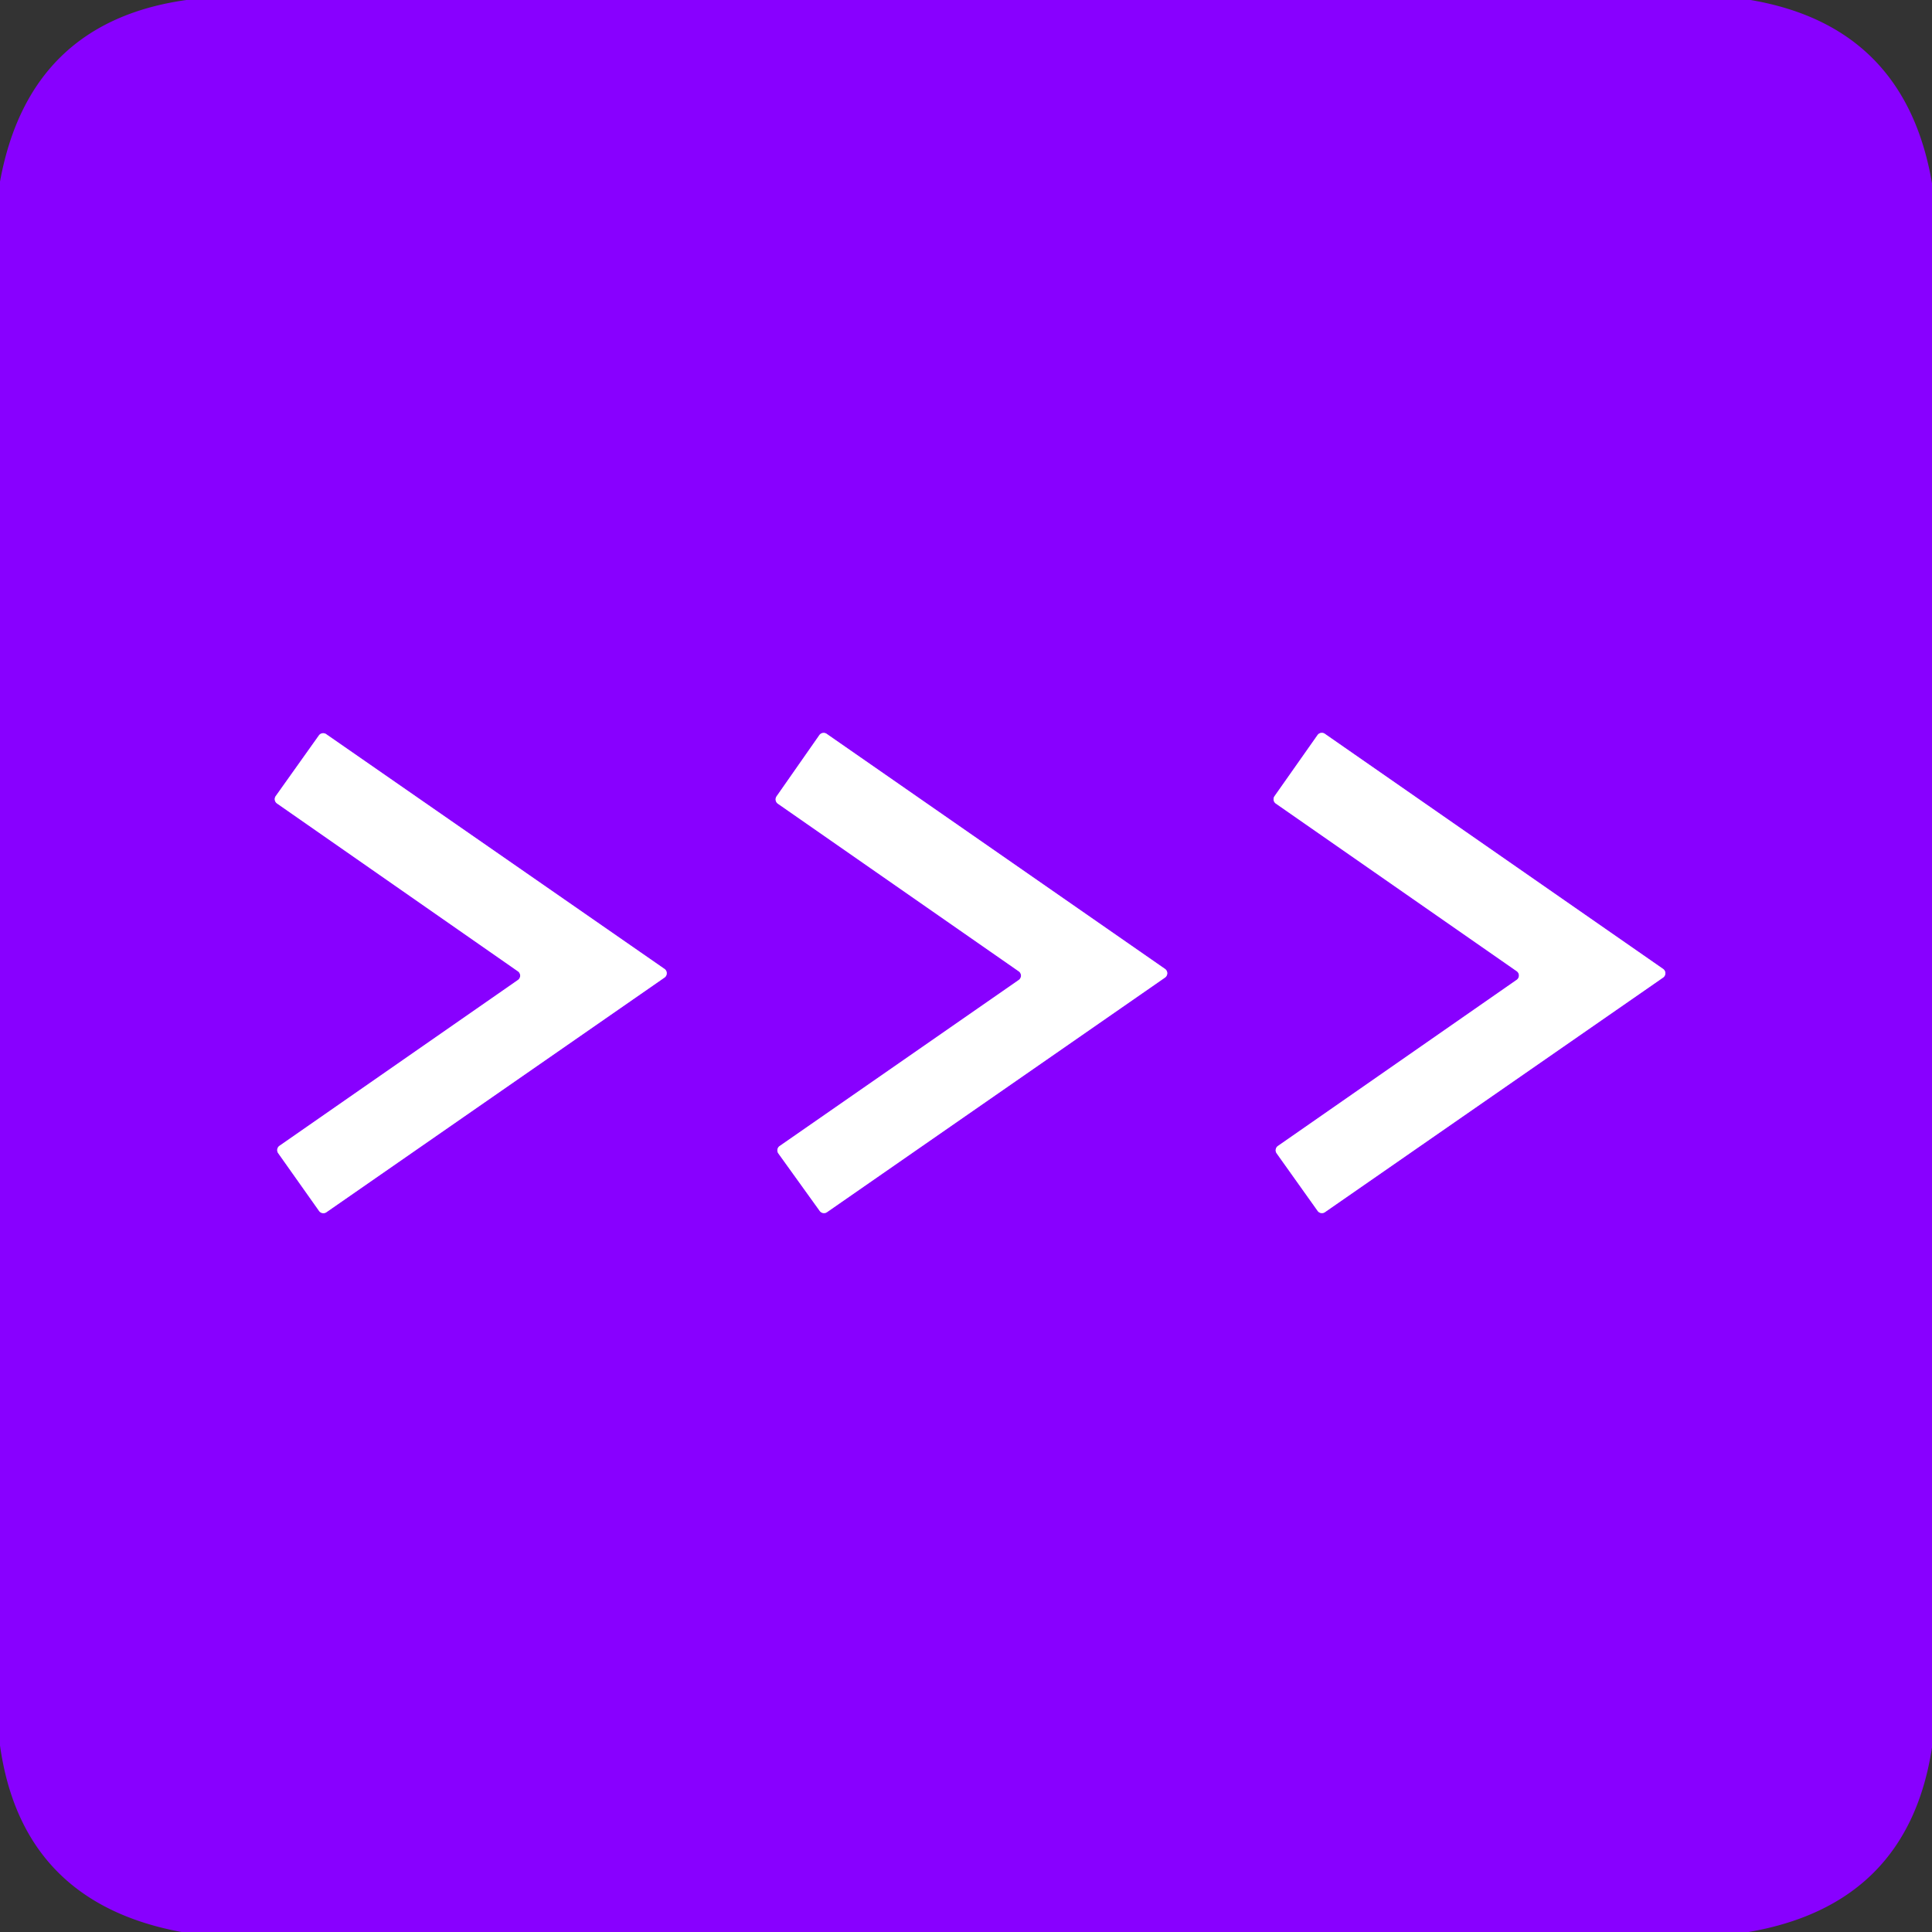 <?xml version="1.0" encoding="UTF-8" standalone="no"?>
<!DOCTYPE svg PUBLIC "-//W3C//DTD SVG 1.1//EN" "http://www.w3.org/Graphics/SVG/1.1/DTD/svg11.dtd">
<svg xmlns="http://www.w3.org/2000/svg" version="1.1" viewBox="0.00 0.00 128.00 128.00">
<rect x="0.00" y="0.00" width="128.00" height="128.00" fill="#333333" stroke="none"/>
<g stroke-width="2.00" fill="none" stroke-linecap="butt">
<path stroke="#c480ff" vector-effect="non-scaling-stroke" d="
  M 34.31 64.35
  A 0.35 0.35 0.0 0 1 34.31 64.93
  L 18.52 75.91
  A 0.35 0.35 0.0 0 0 18.43 76.40
  L 21.14 80.23
  A 0.35 0.35 0.0 0 0 21.63 80.31
  L 44.02 64.77
  A 0.35 0.35 0.0 0 0 44.02 64.19
  L 21.61 48.64
  A 0.35 0.35 0.0 0 0 21.13 48.72
  L 18.27 52.74
  A 0.35 0.35 0.0 0 0 18.35 53.23
  L 34.31 64.35"
/>
<path stroke="#c480ff" vector-effect="non-scaling-stroke" d="
  M 51.45 52.76
  A 0.35 0.35 0.0 0 0 51.54 53.25
  L 67.49 64.35
  A 0.35 0.35 0.0 0 1 67.49 64.93
  L 51.65 75.93
  A 0.35 0.35 0.0 0 0 51.57 76.42
  L 54.31 80.23
  A 0.35 0.35 0.0 0 0 54.79 80.31
  L 77.18 64.77
  A 0.35 0.35 0.0 0 0 77.18 64.19
  L 54.77 48.62
  A 0.35 0.35 0.0 0 0 54.28 48.71
  L 51.45 52.76"
/>
<path stroke="#c480ff" vector-effect="non-scaling-stroke" d="
  M 100.48 64.34
  A 0.35 0.35 0.0 0 1 100.48 64.92
  L 84.67 75.92
  A 0.35 0.35 0.0 0 0 84.58 76.41
  L 87.30 80.23
  A 0.35 0.35 0.0 0 0 87.78 80.31
  L 110.18 64.77
  A 0.35 0.35 0.0 0 0 110.18 64.19
  L 87.78 48.62
  A 0.35 0.35 0.0 0 0 87.29 48.70
  L 84.44 52.75
  A 0.35 0.35 0.0 0 0 84.53 53.24
  L 100.48 64.34"
/>
</g>
<path fill="#8800ff" d="
  M 12.35 0.00
  L 115.98 0.00
  Q 126.22 1.74 128.00 12.14
  L 128.00 115.77
  Q 126.41 126.18 115.85 128.00
  L 12.03 128.00
  Q 1.46 126.05 0.00 115.64
  L 0.00 12.03
  Q 1.93 1.46 12.35 0.00
  Z
  M 34.31 64.35
  A 0.35 0.35 0.0 0 1 34.31 64.93
  L 18.52 75.91
  A 0.35 0.35 0.0 0 0 18.43 76.40
  L 21.14 80.23
  A 0.35 0.35 0.0 0 0 21.63 80.31
  L 44.02 64.77
  A 0.35 0.35 0.0 0 0 44.02 64.19
  L 21.61 48.64
  A 0.35 0.35 0.0 0 0 21.13 48.72
  L 18.27 52.74
  A 0.35 0.35 0.0 0 0 18.35 53.23
  L 34.31 64.35
  Z
  M 51.45 52.76
  A 0.35 0.35 0.0 0 0 51.54 53.25
  L 67.49 64.35
  A 0.35 0.35 0.0 0 1 67.49 64.93
  L 51.65 75.93
  A 0.35 0.35 0.0 0 0 51.57 76.42
  L 54.31 80.23
  A 0.35 0.35 0.0 0 0 54.79 80.31
  L 77.18 64.77
  A 0.35 0.35 0.0 0 0 77.18 64.19
  L 54.77 48.62
  A 0.35 0.35 0.0 0 0 54.28 48.71
  L 51.45 52.76
  Z
  M 100.48 64.34
  A 0.35 0.35 0.0 0 1 100.48 64.92
  L 84.67 75.92
  A 0.35 0.35 0.0 0 0 84.58 76.41
  L 87.30 80.23
  A 0.35 0.35 0.0 0 0 87.78 80.31
  L 110.18 64.77
  A 0.35 0.35 0.0 0 0 110.18 64.19
  L 87.78 48.62
  A 0.35 0.35 0.0 0 0 87.29 48.70
  L 84.44 52.75
  A 0.35 0.35 0.0 0 0 84.53 53.24
  L 100.48 64.34
  Z"
/>
<path fill="#ffffff" d="
  M 34.31 64.35
  L 18.35 53.23
  A 0.35 0.35 0.0 0 1 18.27 52.74
  L 21.13 48.72
  A 0.35 0.35 0.0 0 1 21.61 48.64
  L 44.02 64.19
  A 0.35 0.35 0.0 0 1 44.02 64.77
  L 21.63 80.31
  A 0.35 0.35 0.0 0 1 21.14 80.23
  L 18.43 76.40
  A 0.35 0.35 0.0 0 1 18.52 75.91
  L 34.31 64.93
  A 0.35 0.35 0.0 0 0 34.31 64.35
  Z"
/>
<path fill="#ffffff" d="
  M 51.45 52.76
  L 54.28 48.71
  A 0.35 0.35 0.0 0 1 54.77 48.62
  L 77.18 64.19
  A 0.35 0.35 0.0 0 1 77.18 64.77
  L 54.79 80.31
  A 0.35 0.35 0.0 0 1 54.31 80.23
  L 51.57 76.42
  A 0.35 0.35 0.0 0 1 51.65 75.93
  L 67.49 64.93
  A 0.35 0.35 0.0 0 0 67.49 64.35
  L 51.54 53.25
  A 0.35 0.35 0.0 0 1 51.45 52.76
  Z"
/>
<path fill="#ffffff" d="
  M 100.48 64.34
  L 84.53 53.24
  A 0.35 0.35 0.0 0 1 84.44 52.75
  L 87.29 48.70
  A 0.35 0.35 0.0 0 1 87.78 48.62
  L 110.18 64.19
  A 0.35 0.35 0.0 0 1 110.18 64.77
  L 87.78 80.31
  A 0.35 0.35 0.0 0 1 87.30 80.23
  L 84.58 76.41
  A 0.35 0.35 0.0 0 1 84.67 75.92
  L 100.48 64.92
  A 0.35 0.35 0.0 0 0 100.48 64.34
  Z"
/>
</svg>
